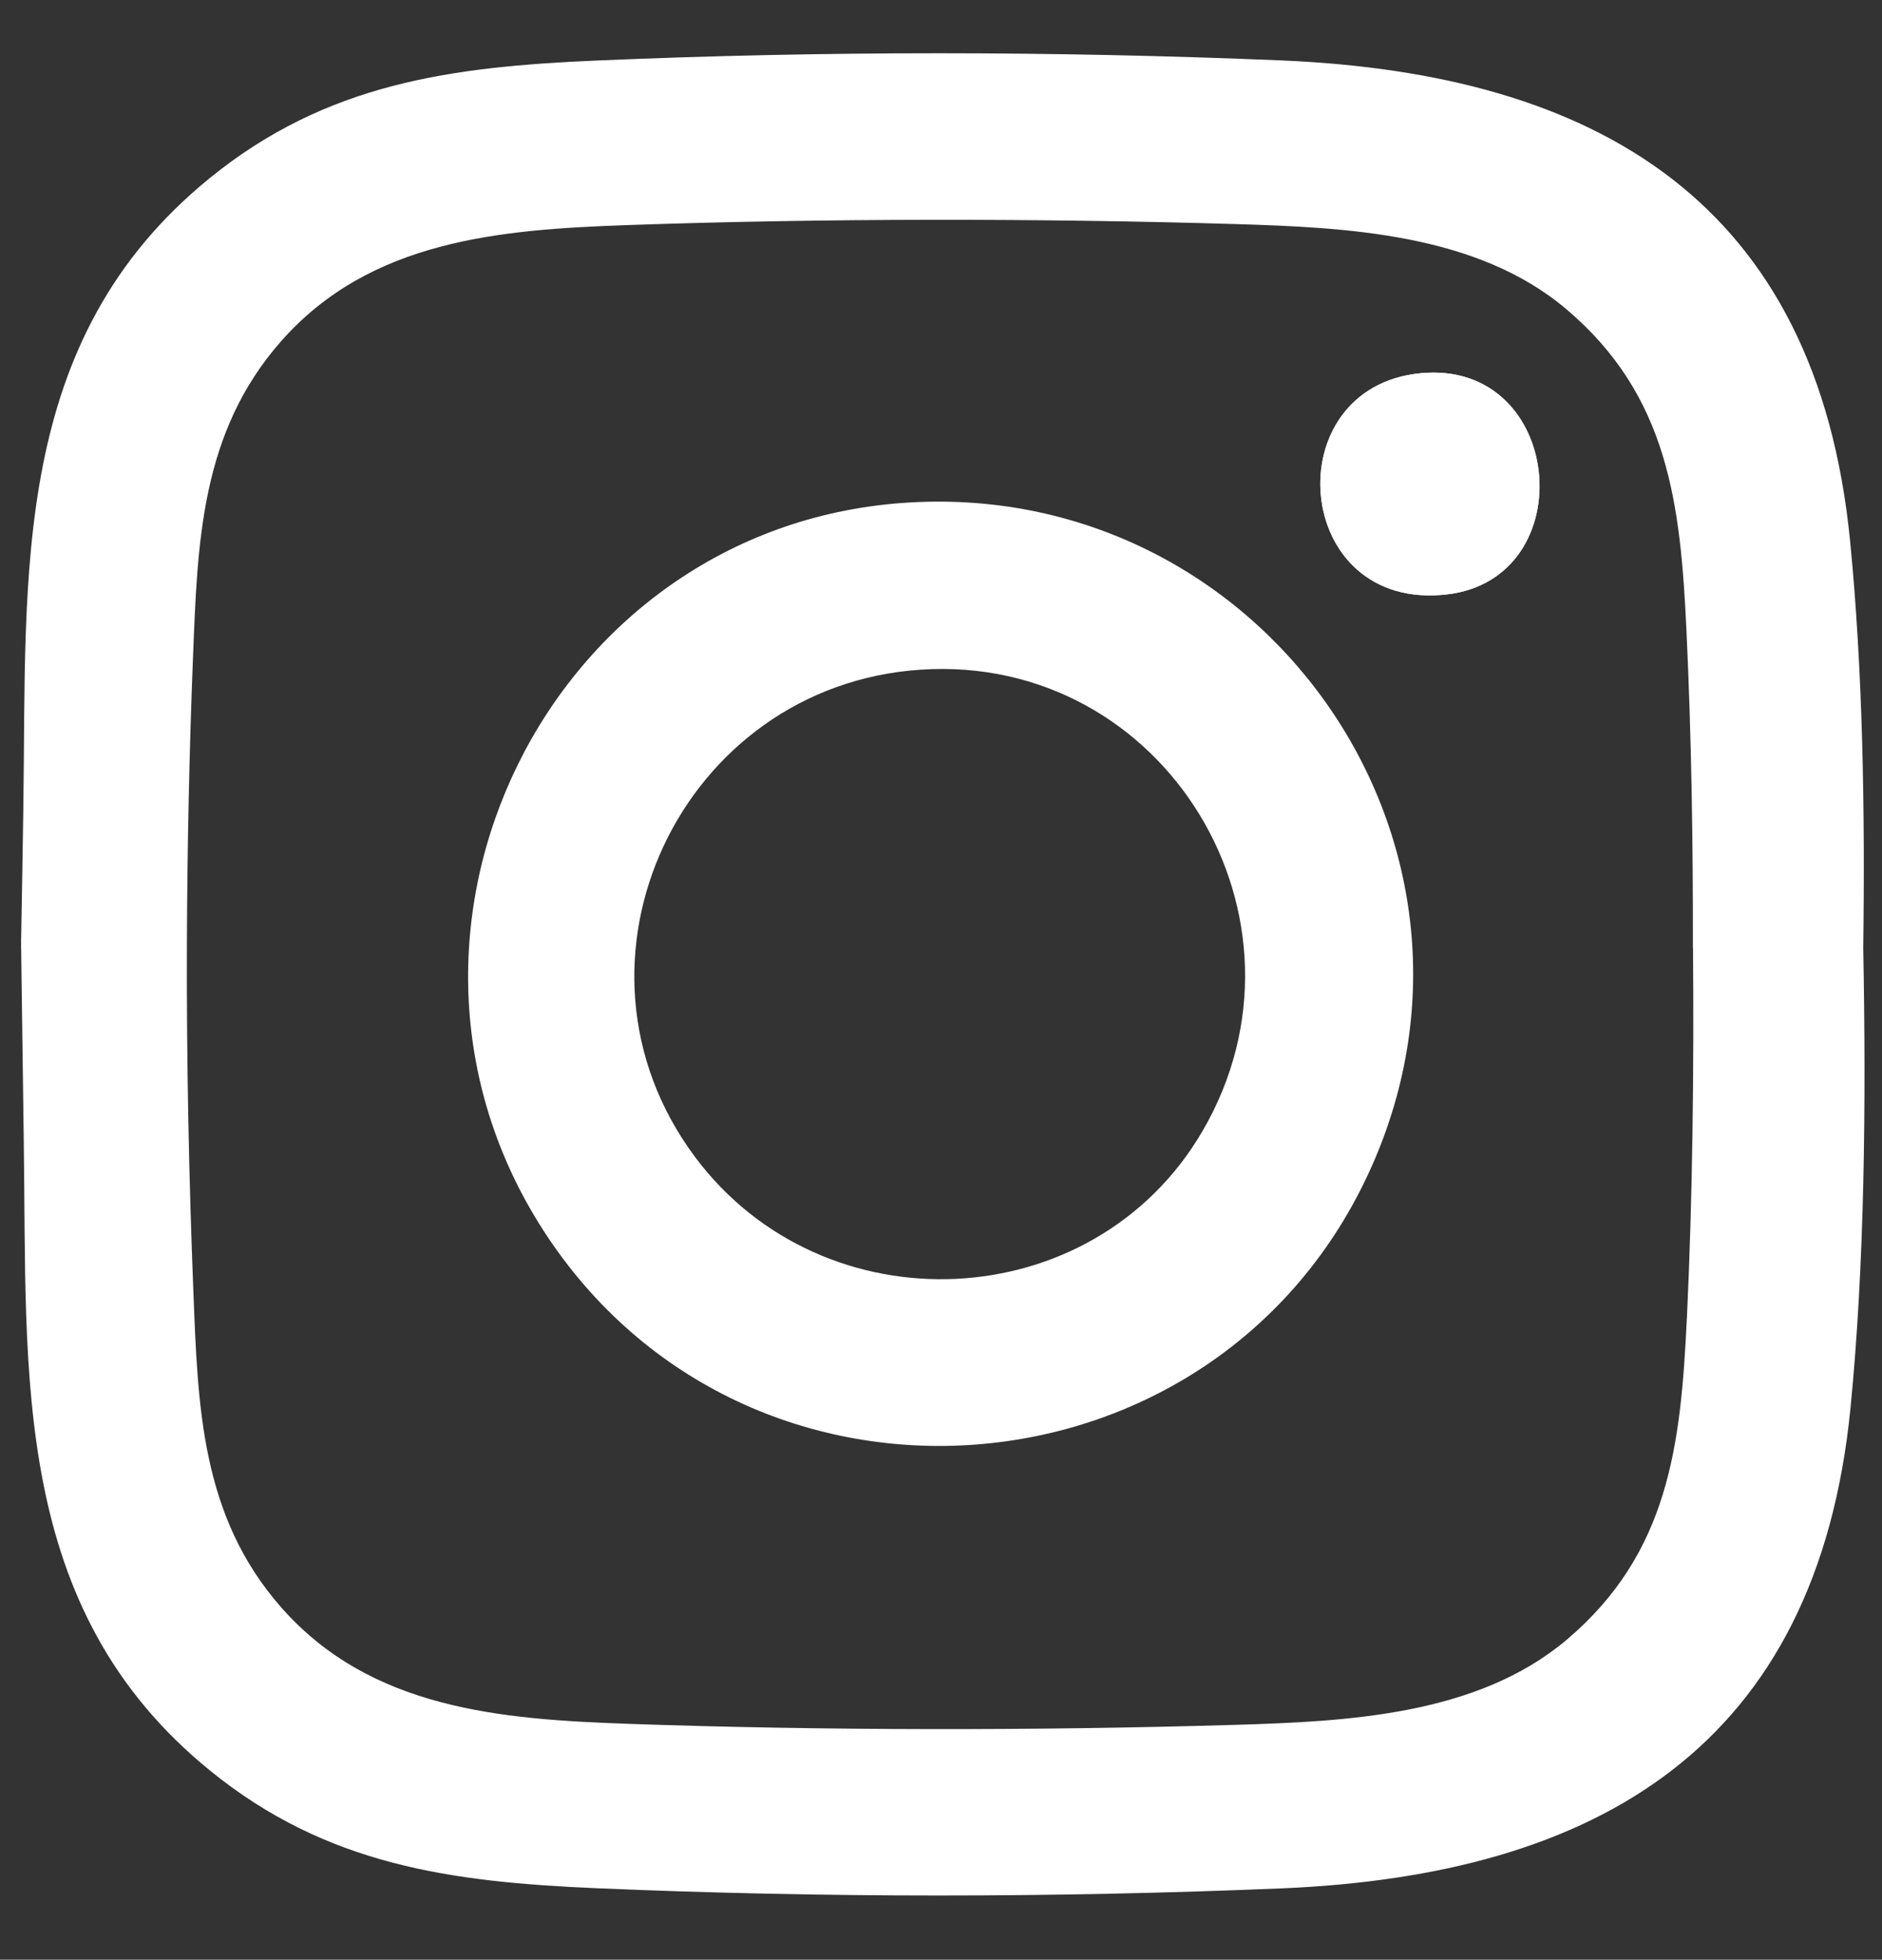 <?xml version="1.0" encoding="UTF-8"?>
<svg id="Layer_1" xmlns="http://www.w3.org/2000/svg" version="1.1" viewBox="0 0 30.701 31.961">
  <rect x="0" y="0" width="30.701" height="31.961" fill="#333333" stroke="none"/>
  <!-- Generator: Adobe Illustrator 29.0.1, SVG Export Plug-In . SVG Version: 2.1.0 Build 192)  -->
  <path d="M14.716,8.203c-5.768.425-8.996,6.995-5.85,11.867,3.308,5.123,11.022,4.525,13.505-1.035,2.395-5.363-1.844-11.26-7.655-10.832ZM19.617,18.446c-1.778,3.05-6.185,3.241-8.285.415-2.357-3.172-.225-7.678,3.685-7.939,3.992-.266,6.614,4.067,4.6,7.524Z" fill="#fff"/>
  <path d="M23.172,6.087c-2.379.231-2.097,3.903.434,3.607,2.226-.26,1.912-3.835-.434-3.607Z" fill="#fff"/>
  <path d="M23.172,6.087c2.345-.228,2.659,3.347.434,3.607-2.531.296-2.813-3.375-.434-3.607Z" fill="#fff"/>
  <path d="M30.395,15.458h0c.031-2.261-.009-4.555-.215-6.64-.544-5.516-4.119-7.618-9.287-7.833-3.706-.154-7.467-.157-11.174.003-2.367.102-4.395.372-6.293,1.913C.159,5.552.437,9.341.381,13.151c-.01.705-.023,1.432-.036,2.17h-.002c0,.026,0,.051.001.077,0,.02,0,.04-.001.06h.002c.015,1.082.028,2.15.043,3.174.056,3.81-.222,7.6,3.045,10.25,1.899,1.541,3.926,1.811,6.293,1.913,3.707.159,7.467.157,11.174.003,5.168-.215,8.742-2.317,9.287-7.833.232-2.352.256-4.97.208-7.507ZM27.517,21.503c-.097,2.06-.29,3.829-1.961,5.241-1.458,1.232-3.579,1.332-5.41,1.387-3.19.095-6.716.095-9.904-.017-2.078-.073-4.197-.242-5.654-1.898-1.312-1.491-1.36-3.278-1.434-5.163-.072-1.836-.112-3.755-.105-5.666.006-1.574.039-3.143.099-4.655.074-1.885.123-3.671,1.434-5.163,1.457-1.657,3.576-1.825,5.654-1.898,3.189-.112,6.714-.112,9.904-.017,1.831.055,3.952.154,5.41,1.387,1.67,1.412,1.864,3.181,1.961,5.241.081,1.722.108,3.45.105,5.178h.002c.016,2.017-.006,4.035-.1,6.045Z" fill="#fff"/>
</svg>